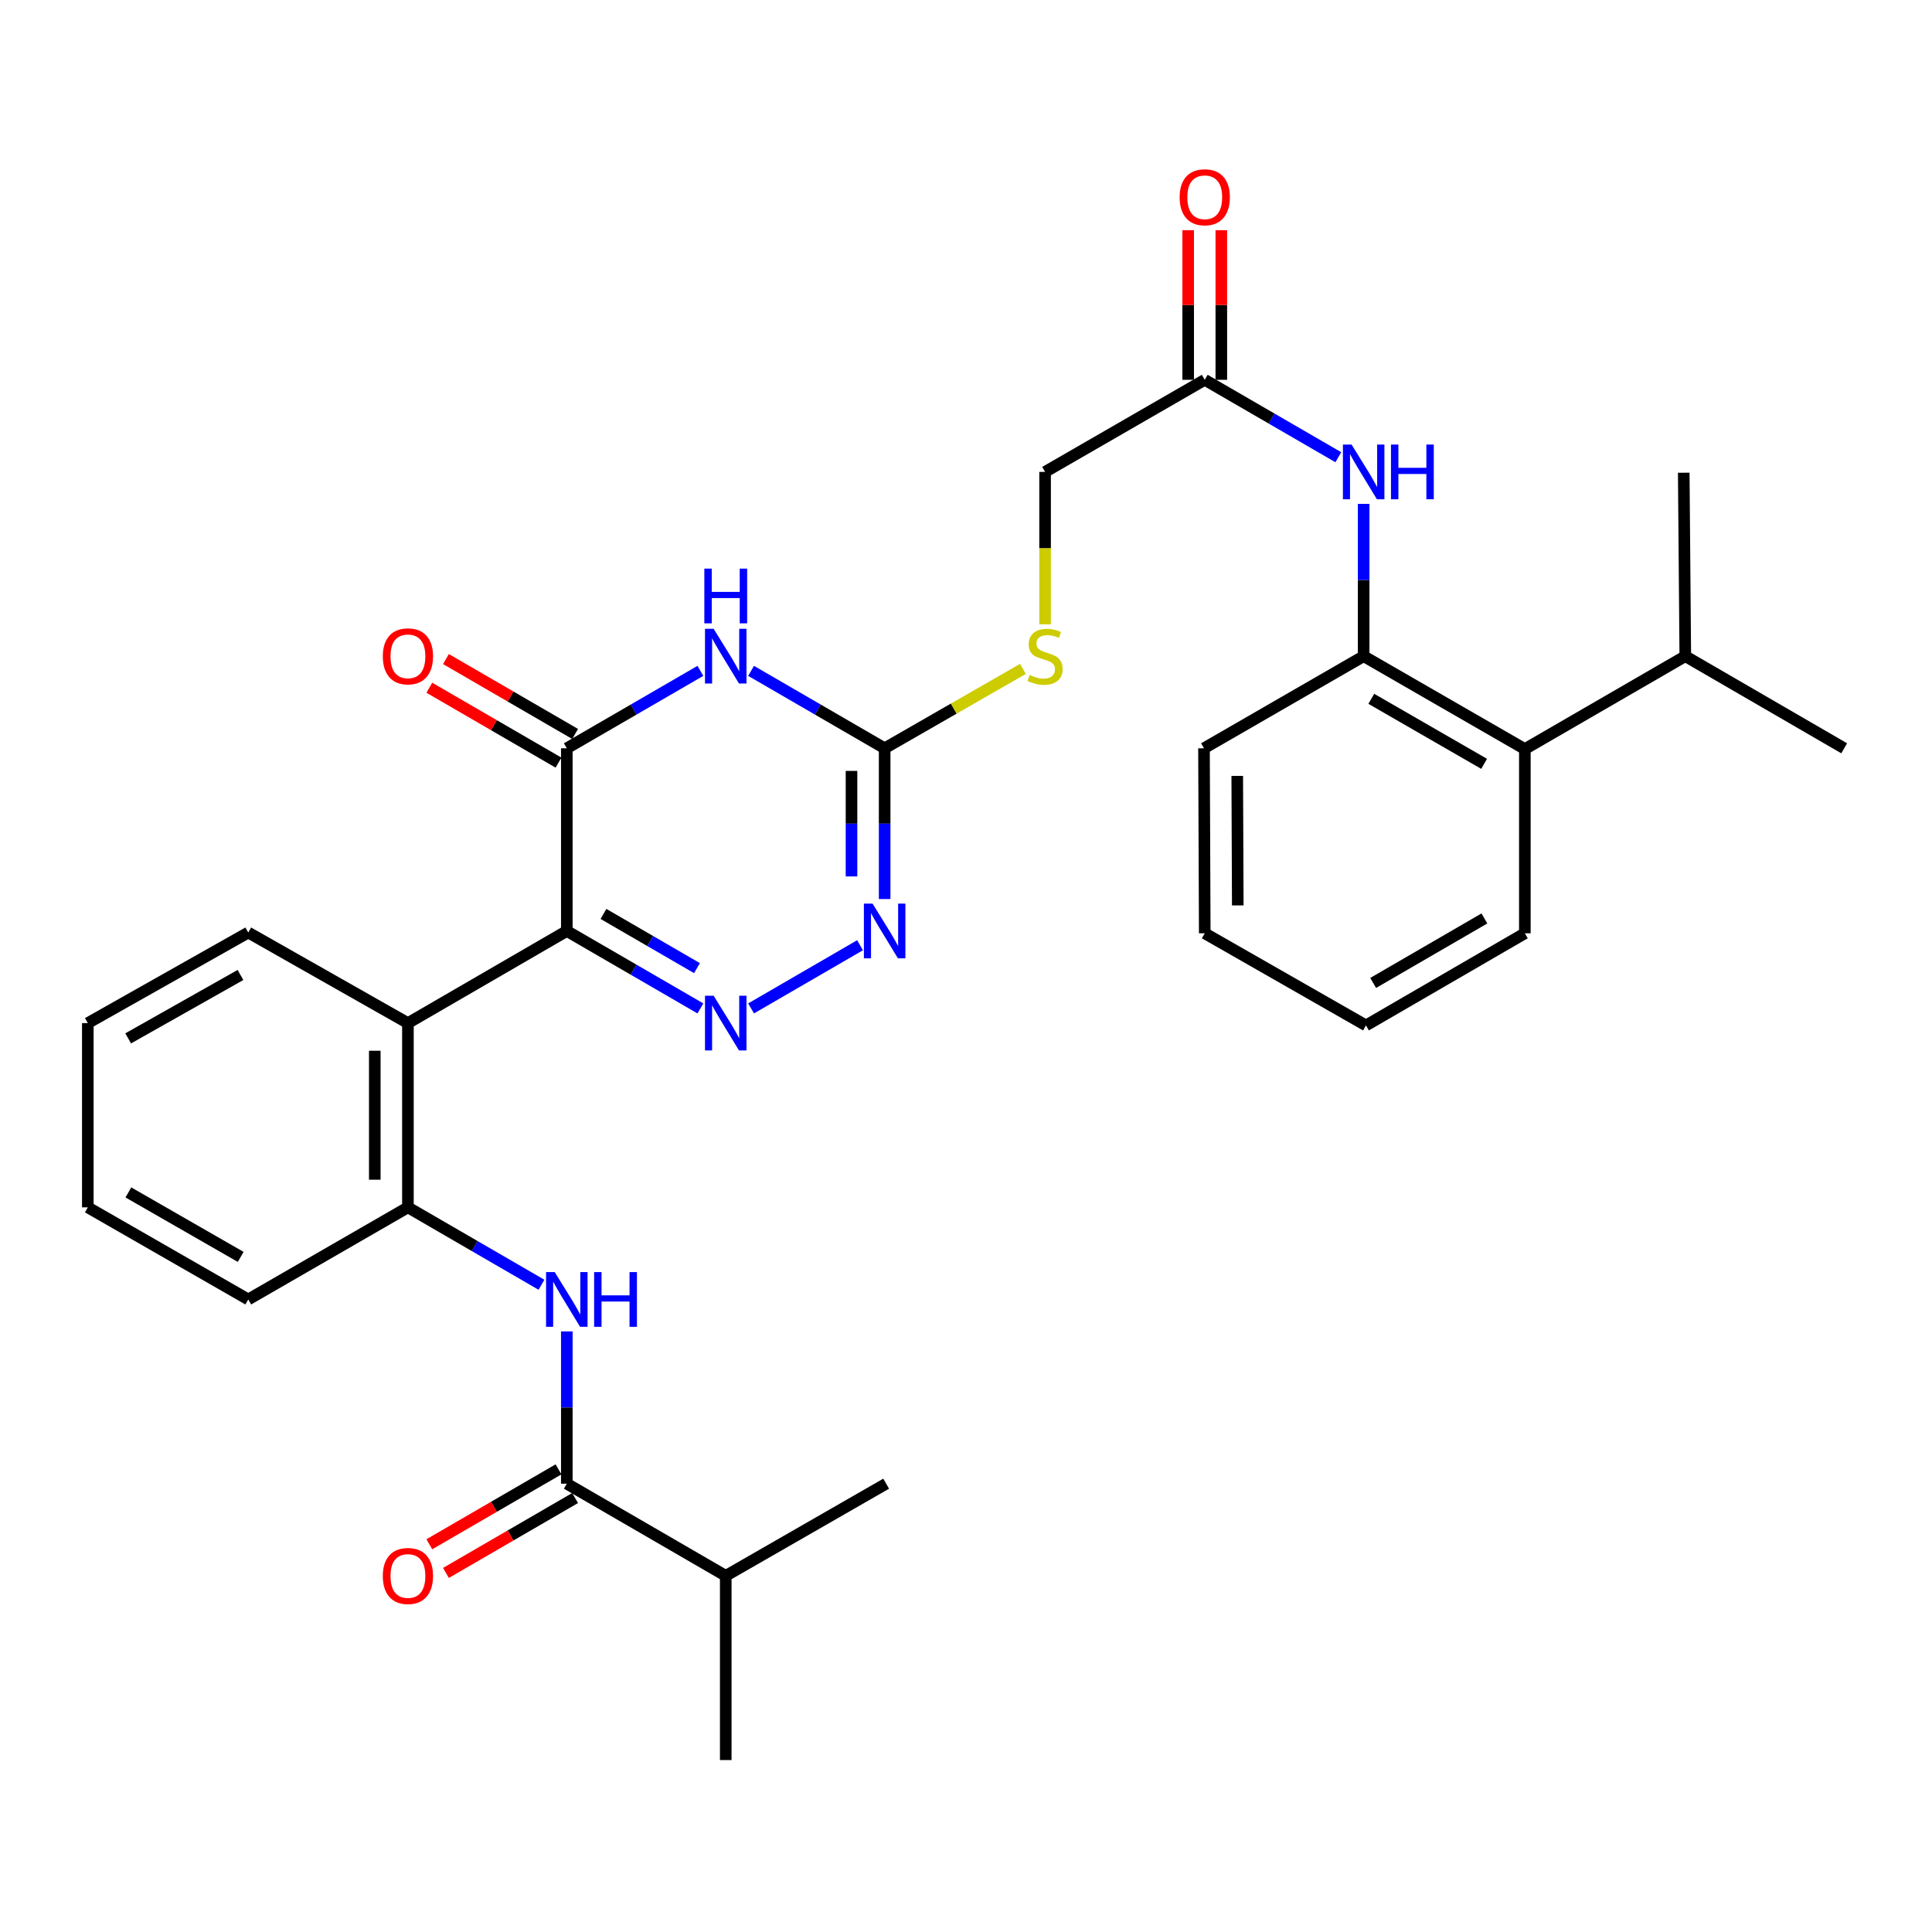 <?xml version='1.0' encoding='iso-8859-1'?>
<svg version='1.1' baseProfile='full'
              xmlns='http://www.w3.org/2000/svg'
                      xmlns:rdkit='http://www.rdkit.org/xml'
                      xmlns:xlink='http://www.w3.org/1999/xlink'
                  xml:space='preserve'
width='1000px' height='1000px' viewBox='0 0 1000 1000'>
<!-- END OF HEADER -->
<rect style='opacity:1.0;fill:#FFFFFF;stroke:none' width='1000' height='1000' x='0' y='0'> </rect>
<path class='bond-0' d='M 293.381,481.868 L 327.953,501.911' style='fill:none;fill-rule:evenodd;stroke:#000000;stroke-width:6px;stroke-linecap:butt;stroke-linejoin:miter;stroke-opacity:1' />
<path class='bond-0' d='M 327.953,501.911 L 362.524,521.954' style='fill:none;fill-rule:evenodd;stroke:#0000FF;stroke-width:6px;stroke-linecap:butt;stroke-linejoin:miter;stroke-opacity:1' />
<path class='bond-0' d='M 312.355,473.043 L 336.555,487.073' style='fill:none;fill-rule:evenodd;stroke:#000000;stroke-width:6px;stroke-linecap:butt;stroke-linejoin:miter;stroke-opacity:1' />
<path class='bond-0' d='M 336.555,487.073 L 360.755,501.103' style='fill:none;fill-rule:evenodd;stroke:#0000FF;stroke-width:6px;stroke-linecap:butt;stroke-linejoin:miter;stroke-opacity:1' />
<path class='bond-2' d='M 293.381,481.868 L 293.381,387.315' style='fill:none;fill-rule:evenodd;stroke:#000000;stroke-width:6px;stroke-linecap:butt;stroke-linejoin:miter;stroke-opacity:1' />
<path class='bond-5' d='M 293.381,481.868 L 211.139,529.559' style='fill:none;fill-rule:evenodd;stroke:#000000;stroke-width:6px;stroke-linecap:butt;stroke-linejoin:miter;stroke-opacity:1' />
<path class='bond-4' d='M 388.758,521.953 L 445.155,489.254' style='fill:none;fill-rule:evenodd;stroke:#0000FF;stroke-width:6px;stroke-linecap:butt;stroke-linejoin:miter;stroke-opacity:1' />
<path class='bond-1' d='M 362.524,347.237 L 327.953,367.276' style='fill:none;fill-rule:evenodd;stroke:#0000FF;stroke-width:6px;stroke-linecap:butt;stroke-linejoin:miter;stroke-opacity:1' />
<path class='bond-1' d='M 327.953,367.276 L 293.381,387.315' style='fill:none;fill-rule:evenodd;stroke:#000000;stroke-width:6px;stroke-linecap:butt;stroke-linejoin:miter;stroke-opacity:1' />
<path class='bond-3' d='M 388.758,347.238 L 423.326,367.276' style='fill:none;fill-rule:evenodd;stroke:#0000FF;stroke-width:6px;stroke-linecap:butt;stroke-linejoin:miter;stroke-opacity:1' />
<path class='bond-3' d='M 423.326,367.276 L 457.893,387.315' style='fill:none;fill-rule:evenodd;stroke:#000000;stroke-width:6px;stroke-linecap:butt;stroke-linejoin:miter;stroke-opacity:1' />
<path class='bond-14' d='M 297.682,379.896 L 264.249,360.513' style='fill:none;fill-rule:evenodd;stroke:#000000;stroke-width:6px;stroke-linecap:butt;stroke-linejoin:miter;stroke-opacity:1' />
<path class='bond-14' d='M 264.249,360.513 L 230.817,341.13' style='fill:none;fill-rule:evenodd;stroke:#FF0000;stroke-width:6px;stroke-linecap:butt;stroke-linejoin:miter;stroke-opacity:1' />
<path class='bond-14' d='M 289.079,394.734 L 255.647,375.351' style='fill:none;fill-rule:evenodd;stroke:#000000;stroke-width:6px;stroke-linecap:butt;stroke-linejoin:miter;stroke-opacity:1' />
<path class='bond-14' d='M 255.647,375.351 L 222.214,355.968' style='fill:none;fill-rule:evenodd;stroke:#FF0000;stroke-width:6px;stroke-linecap:butt;stroke-linejoin:miter;stroke-opacity:1' />
<path class='bond-13' d='M 457.893,387.315 L 493.677,366.769' style='fill:none;fill-rule:evenodd;stroke:#000000;stroke-width:6px;stroke-linecap:butt;stroke-linejoin:miter;stroke-opacity:1' />
<path class='bond-13' d='M 493.677,366.769 L 529.461,346.222' style='fill:none;fill-rule:evenodd;stroke:#CCCC00;stroke-width:6px;stroke-linecap:butt;stroke-linejoin:miter;stroke-opacity:1' />
<path class='bond-32' d='M 457.893,387.315 L 457.893,426.33' style='fill:none;fill-rule:evenodd;stroke:#000000;stroke-width:6px;stroke-linecap:butt;stroke-linejoin:miter;stroke-opacity:1' />
<path class='bond-32' d='M 457.893,426.33 L 457.893,465.344' style='fill:none;fill-rule:evenodd;stroke:#0000FF;stroke-width:6px;stroke-linecap:butt;stroke-linejoin:miter;stroke-opacity:1' />
<path class='bond-32' d='M 440.741,399.019 L 440.741,426.33' style='fill:none;fill-rule:evenodd;stroke:#000000;stroke-width:6px;stroke-linecap:butt;stroke-linejoin:miter;stroke-opacity:1' />
<path class='bond-32' d='M 440.741,426.33 L 440.741,453.64' style='fill:none;fill-rule:evenodd;stroke:#0000FF;stroke-width:6px;stroke-linecap:butt;stroke-linejoin:miter;stroke-opacity:1' />
<path class='bond-8' d='M 211.139,529.559 L 211.139,624.922' style='fill:none;fill-rule:evenodd;stroke:#000000;stroke-width:6px;stroke-linecap:butt;stroke-linejoin:miter;stroke-opacity:1' />
<path class='bond-8' d='M 193.987,543.863 L 193.987,610.617' style='fill:none;fill-rule:evenodd;stroke:#000000;stroke-width:6px;stroke-linecap:butt;stroke-linejoin:miter;stroke-opacity:1' />
<path class='bond-20' d='M 211.139,529.559 L 128.497,482.678' style='fill:none;fill-rule:evenodd;stroke:#000000;stroke-width:6px;stroke-linecap:butt;stroke-linejoin:miter;stroke-opacity:1' />
<path class='bond-6' d='M 280.264,664.991 L 245.701,644.956' style='fill:none;fill-rule:evenodd;stroke:#0000FF;stroke-width:6px;stroke-linecap:butt;stroke-linejoin:miter;stroke-opacity:1' />
<path class='bond-6' d='M 245.701,644.956 L 211.139,624.922' style='fill:none;fill-rule:evenodd;stroke:#000000;stroke-width:6px;stroke-linecap:butt;stroke-linejoin:miter;stroke-opacity:1' />
<path class='bond-7' d='M 293.381,689.138 L 293.381,728.547' style='fill:none;fill-rule:evenodd;stroke:#0000FF;stroke-width:6px;stroke-linecap:butt;stroke-linejoin:miter;stroke-opacity:1' />
<path class='bond-7' d='M 293.381,728.547 L 293.381,767.956' style='fill:none;fill-rule:evenodd;stroke:#000000;stroke-width:6px;stroke-linecap:butt;stroke-linejoin:miter;stroke-opacity:1' />
<path class='bond-15' d='M 289.079,760.538 L 255.646,779.925' style='fill:none;fill-rule:evenodd;stroke:#000000;stroke-width:6px;stroke-linecap:butt;stroke-linejoin:miter;stroke-opacity:1' />
<path class='bond-15' d='M 255.646,779.925 L 222.214,799.312' style='fill:none;fill-rule:evenodd;stroke:#FF0000;stroke-width:6px;stroke-linecap:butt;stroke-linejoin:miter;stroke-opacity:1' />
<path class='bond-15' d='M 297.683,775.375 L 264.25,794.762' style='fill:none;fill-rule:evenodd;stroke:#000000;stroke-width:6px;stroke-linecap:butt;stroke-linejoin:miter;stroke-opacity:1' />
<path class='bond-15' d='M 264.25,794.762 L 230.818,814.149' style='fill:none;fill-rule:evenodd;stroke:#FF0000;stroke-width:6px;stroke-linecap:butt;stroke-linejoin:miter;stroke-opacity:1' />
<path class='bond-17' d='M 293.381,767.956 L 375.642,815.647' style='fill:none;fill-rule:evenodd;stroke:#000000;stroke-width:6px;stroke-linecap:butt;stroke-linejoin:miter;stroke-opacity:1' />
<path class='bond-21' d='M 211.139,624.922 L 128.497,672.594' style='fill:none;fill-rule:evenodd;stroke:#000000;stroke-width:6px;stroke-linecap:butt;stroke-linejoin:miter;stroke-opacity:1' />
<path class='bond-9' d='M 705.828,339.634 L 705.828,300.22' style='fill:none;fill-rule:evenodd;stroke:#000000;stroke-width:6px;stroke-linecap:butt;stroke-linejoin:miter;stroke-opacity:1' />
<path class='bond-9' d='M 705.828,300.22 L 705.828,260.806' style='fill:none;fill-rule:evenodd;stroke:#0000FF;stroke-width:6px;stroke-linecap:butt;stroke-linejoin:miter;stroke-opacity:1' />
<path class='bond-12' d='M 705.828,339.634 L 789.261,387.715' style='fill:none;fill-rule:evenodd;stroke:#000000;stroke-width:6px;stroke-linecap:butt;stroke-linejoin:miter;stroke-opacity:1' />
<path class='bond-12' d='M 709.779,361.707 L 768.182,395.364' style='fill:none;fill-rule:evenodd;stroke:#000000;stroke-width:6px;stroke-linecap:butt;stroke-linejoin:miter;stroke-opacity:1' />
<path class='bond-22' d='M 705.828,339.634 L 623.186,387.315' style='fill:none;fill-rule:evenodd;stroke:#000000;stroke-width:6px;stroke-linecap:butt;stroke-linejoin:miter;stroke-opacity:1' />
<path class='bond-10' d='M 692.712,236.659 L 658.144,216.624' style='fill:none;fill-rule:evenodd;stroke:#0000FF;stroke-width:6px;stroke-linecap:butt;stroke-linejoin:miter;stroke-opacity:1' />
<path class='bond-10' d='M 658.144,216.624 L 623.577,196.59' style='fill:none;fill-rule:evenodd;stroke:#000000;stroke-width:6px;stroke-linecap:butt;stroke-linejoin:miter;stroke-opacity:1' />
<path class='bond-11' d='M 623.577,196.59 L 540.935,244.261' style='fill:none;fill-rule:evenodd;stroke:#000000;stroke-width:6px;stroke-linecap:butt;stroke-linejoin:miter;stroke-opacity:1' />
<path class='bond-16' d='M 632.153,196.59 L 632.153,157.866' style='fill:none;fill-rule:evenodd;stroke:#000000;stroke-width:6px;stroke-linecap:butt;stroke-linejoin:miter;stroke-opacity:1' />
<path class='bond-16' d='M 632.153,157.866 L 632.153,119.142' style='fill:none;fill-rule:evenodd;stroke:#FF0000;stroke-width:6px;stroke-linecap:butt;stroke-linejoin:miter;stroke-opacity:1' />
<path class='bond-16' d='M 615.001,196.59 L 615.001,157.866' style='fill:none;fill-rule:evenodd;stroke:#000000;stroke-width:6px;stroke-linecap:butt;stroke-linejoin:miter;stroke-opacity:1' />
<path class='bond-16' d='M 615.001,157.866 L 615.001,119.142' style='fill:none;fill-rule:evenodd;stroke:#FF0000;stroke-width:6px;stroke-linecap:butt;stroke-linejoin:miter;stroke-opacity:1' />
<path class='bond-19' d='M 789.261,387.715 L 872.304,339.634' style='fill:none;fill-rule:evenodd;stroke:#000000;stroke-width:6px;stroke-linecap:butt;stroke-linejoin:miter;stroke-opacity:1' />
<path class='bond-23' d='M 789.261,387.715 L 789.261,483.069' style='fill:none;fill-rule:evenodd;stroke:#000000;stroke-width:6px;stroke-linecap:butt;stroke-linejoin:miter;stroke-opacity:1' />
<path class='bond-18' d='M 540.935,323.129 L 540.935,283.695' style='fill:none;fill-rule:evenodd;stroke:#CCCC00;stroke-width:6px;stroke-linecap:butt;stroke-linejoin:miter;stroke-opacity:1' />
<path class='bond-18' d='M 540.935,283.695 L 540.935,244.261' style='fill:none;fill-rule:evenodd;stroke:#000000;stroke-width:6px;stroke-linecap:butt;stroke-linejoin:miter;stroke-opacity:1' />
<path class='bond-24' d='M 375.642,815.647 L 375.642,911.001' style='fill:none;fill-rule:evenodd;stroke:#000000;stroke-width:6px;stroke-linecap:butt;stroke-linejoin:miter;stroke-opacity:1' />
<path class='bond-25' d='M 375.642,815.647 L 458.674,767.956' style='fill:none;fill-rule:evenodd;stroke:#000000;stroke-width:6px;stroke-linecap:butt;stroke-linejoin:miter;stroke-opacity:1' />
<path class='bond-26' d='M 872.304,339.634 L 871.503,244.681' style='fill:none;fill-rule:evenodd;stroke:#000000;stroke-width:6px;stroke-linecap:butt;stroke-linejoin:miter;stroke-opacity:1' />
<path class='bond-27' d='M 872.304,339.634 L 954.545,387.315' style='fill:none;fill-rule:evenodd;stroke:#000000;stroke-width:6px;stroke-linecap:butt;stroke-linejoin:miter;stroke-opacity:1' />
<path class='bond-28' d='M 128.497,482.678 L 45.455,529.559' style='fill:none;fill-rule:evenodd;stroke:#000000;stroke-width:6px;stroke-linecap:butt;stroke-linejoin:miter;stroke-opacity:1' />
<path class='bond-28' d='M 124.472,504.646 L 66.343,537.463' style='fill:none;fill-rule:evenodd;stroke:#000000;stroke-width:6px;stroke-linecap:butt;stroke-linejoin:miter;stroke-opacity:1' />
<path class='bond-33' d='M 128.497,672.594 L 45.455,624.922' style='fill:none;fill-rule:evenodd;stroke:#000000;stroke-width:6px;stroke-linecap:butt;stroke-linejoin:miter;stroke-opacity:1' />
<path class='bond-33' d='M 124.58,650.568 L 66.45,617.198' style='fill:none;fill-rule:evenodd;stroke:#000000;stroke-width:6px;stroke-linecap:butt;stroke-linejoin:miter;stroke-opacity:1' />
<path class='bond-30' d='M 623.186,387.315 L 623.577,483.069' style='fill:none;fill-rule:evenodd;stroke:#000000;stroke-width:6px;stroke-linecap:butt;stroke-linejoin:miter;stroke-opacity:1' />
<path class='bond-30' d='M 640.396,401.608 L 640.67,468.636' style='fill:none;fill-rule:evenodd;stroke:#000000;stroke-width:6px;stroke-linecap:butt;stroke-linejoin:miter;stroke-opacity:1' />
<path class='bond-34' d='M 789.261,483.069 L 707.02,530.76' style='fill:none;fill-rule:evenodd;stroke:#000000;stroke-width:6px;stroke-linecap:butt;stroke-linejoin:miter;stroke-opacity:1' />
<path class='bond-34' d='M 768.321,475.385 L 710.752,508.768' style='fill:none;fill-rule:evenodd;stroke:#000000;stroke-width:6px;stroke-linecap:butt;stroke-linejoin:miter;stroke-opacity:1' />
<path class='bond-29' d='M 45.455,529.559 L 45.455,624.922' style='fill:none;fill-rule:evenodd;stroke:#000000;stroke-width:6px;stroke-linecap:butt;stroke-linejoin:miter;stroke-opacity:1' />
<path class='bond-31' d='M 623.577,483.069 L 707.02,530.76' style='fill:none;fill-rule:evenodd;stroke:#000000;stroke-width:6px;stroke-linecap:butt;stroke-linejoin:miter;stroke-opacity:1' />
<path  class='atom-1' d='M 369.382 515.399
L 378.662 530.399
Q 379.582 531.879, 381.062 534.559
Q 382.542 537.239, 382.622 537.399
L 382.622 515.399
L 386.382 515.399
L 386.382 543.719
L 382.502 543.719
L 372.542 527.319
Q 371.382 525.399, 370.142 523.199
Q 368.942 520.999, 368.582 520.319
L 368.582 543.719
L 364.902 543.719
L 364.902 515.399
L 369.382 515.399
' fill='#0000FF'/>
<path  class='atom-2' d='M 369.382 325.474
L 378.662 340.474
Q 379.582 341.954, 381.062 344.634
Q 382.542 347.314, 382.622 347.474
L 382.622 325.474
L 386.382 325.474
L 386.382 353.794
L 382.502 353.794
L 372.542 337.394
Q 371.382 335.474, 370.142 333.274
Q 368.942 331.074, 368.582 330.394
L 368.582 353.794
L 364.902 353.794
L 364.902 325.474
L 369.382 325.474
' fill='#0000FF'/>
<path  class='atom-2' d='M 364.562 294.322
L 368.402 294.322
L 368.402 306.362
L 382.882 306.362
L 382.882 294.322
L 386.722 294.322
L 386.722 322.642
L 382.882 322.642
L 382.882 309.562
L 368.402 309.562
L 368.402 322.642
L 364.562 322.642
L 364.562 294.322
' fill='#0000FF'/>
<path  class='atom-5' d='M 451.633 467.708
L 460.913 482.708
Q 461.833 484.188, 463.313 486.868
Q 464.793 489.548, 464.873 489.708
L 464.873 467.708
L 468.633 467.708
L 468.633 496.028
L 464.753 496.028
L 454.793 479.628
Q 453.633 477.708, 452.393 475.508
Q 451.193 473.308, 450.833 472.628
L 450.833 496.028
L 447.153 496.028
L 447.153 467.708
L 451.633 467.708
' fill='#0000FF'/>
<path  class='atom-7' d='M 287.121 658.434
L 296.401 673.434
Q 297.321 674.914, 298.801 677.594
Q 300.281 680.274, 300.361 680.434
L 300.361 658.434
L 304.121 658.434
L 304.121 686.754
L 300.241 686.754
L 290.281 670.354
Q 289.121 668.434, 287.881 666.234
Q 286.681 664.034, 286.321 663.354
L 286.321 686.754
L 282.641 686.754
L 282.641 658.434
L 287.121 658.434
' fill='#0000FF'/>
<path  class='atom-7' d='M 307.521 658.434
L 311.361 658.434
L 311.361 670.474
L 325.841 670.474
L 325.841 658.434
L 329.681 658.434
L 329.681 686.754
L 325.841 686.754
L 325.841 673.674
L 311.361 673.674
L 311.361 686.754
L 307.521 686.754
L 307.521 658.434
' fill='#0000FF'/>
<path  class='atom-11' d='M 699.568 230.101
L 708.848 245.101
Q 709.768 246.581, 711.248 249.261
Q 712.728 251.941, 712.808 252.101
L 712.808 230.101
L 716.568 230.101
L 716.568 258.421
L 712.688 258.421
L 702.728 242.021
Q 701.568 240.101, 700.328 237.901
Q 699.128 235.701, 698.768 235.021
L 698.768 258.421
L 695.088 258.421
L 695.088 230.101
L 699.568 230.101
' fill='#0000FF'/>
<path  class='atom-11' d='M 719.968 230.101
L 723.808 230.101
L 723.808 242.141
L 738.288 242.141
L 738.288 230.101
L 742.128 230.101
L 742.128 258.421
L 738.288 258.421
L 738.288 245.341
L 723.808 245.341
L 723.808 258.421
L 719.968 258.421
L 719.968 230.101
' fill='#0000FF'/>
<path  class='atom-14' d='M 532.935 349.354
Q 533.255 349.474, 534.575 350.034
Q 535.895 350.594, 537.335 350.954
Q 538.815 351.274, 540.255 351.274
Q 542.935 351.274, 544.495 349.994
Q 546.055 348.674, 546.055 346.394
Q 546.055 344.834, 545.255 343.874
Q 544.495 342.914, 543.295 342.394
Q 542.095 341.874, 540.095 341.274
Q 537.575 340.514, 536.055 339.794
Q 534.575 339.074, 533.495 337.554
Q 532.455 336.034, 532.455 333.474
Q 532.455 329.914, 534.855 327.714
Q 537.295 325.514, 542.095 325.514
Q 545.375 325.514, 549.095 327.074
L 548.175 330.154
Q 544.775 328.754, 542.215 328.754
Q 539.455 328.754, 537.935 329.914
Q 536.415 331.034, 536.455 332.994
Q 536.455 334.514, 537.215 335.434
Q 538.015 336.354, 539.135 336.874
Q 540.295 337.394, 542.215 337.994
Q 544.775 338.794, 546.295 339.594
Q 547.815 340.394, 548.895 342.034
Q 550.015 343.634, 550.015 346.394
Q 550.015 350.314, 547.375 352.434
Q 544.775 354.514, 540.415 354.514
Q 537.895 354.514, 535.975 353.954
Q 534.095 353.434, 531.855 352.514
L 532.935 349.354
' fill='#CCCC00'/>
<path  class='atom-15' d='M 198.139 339.714
Q 198.139 332.914, 201.499 329.114
Q 204.859 325.314, 211.139 325.314
Q 217.419 325.314, 220.779 329.114
Q 224.139 332.914, 224.139 339.714
Q 224.139 346.594, 220.739 350.514
Q 217.339 354.394, 211.139 354.394
Q 204.899 354.394, 201.499 350.514
Q 198.139 346.634, 198.139 339.714
M 211.139 351.194
Q 215.459 351.194, 217.779 348.314
Q 220.139 345.394, 220.139 339.714
Q 220.139 334.154, 217.779 331.354
Q 215.459 328.514, 211.139 328.514
Q 206.819 328.514, 204.459 331.314
Q 202.139 334.114, 202.139 339.714
Q 202.139 345.434, 204.459 348.314
Q 206.819 351.194, 211.139 351.194
' fill='#FF0000'/>
<path  class='atom-16' d='M 198.139 815.727
Q 198.139 808.927, 201.499 805.127
Q 204.859 801.327, 211.139 801.327
Q 217.419 801.327, 220.779 805.127
Q 224.139 808.927, 224.139 815.727
Q 224.139 822.607, 220.739 826.527
Q 217.339 830.407, 211.139 830.407
Q 204.899 830.407, 201.499 826.527
Q 198.139 822.647, 198.139 815.727
M 211.139 827.207
Q 215.459 827.207, 217.779 824.327
Q 220.139 821.407, 220.139 815.727
Q 220.139 810.167, 217.779 807.367
Q 215.459 804.527, 211.139 804.527
Q 206.819 804.527, 204.459 807.327
Q 202.139 810.127, 202.139 815.727
Q 202.139 821.447, 204.459 824.327
Q 206.819 827.207, 211.139 827.207
' fill='#FF0000'/>
<path  class='atom-17' d='M 610.577 102.098
Q 610.577 95.298, 613.937 91.498
Q 617.297 87.698, 623.577 87.698
Q 629.857 87.698, 633.217 91.498
Q 636.577 95.298, 636.577 102.098
Q 636.577 108.978, 633.177 112.898
Q 629.777 116.778, 623.577 116.778
Q 617.337 116.778, 613.937 112.898
Q 610.577 109.018, 610.577 102.098
M 623.577 113.578
Q 627.897 113.578, 630.217 110.698
Q 632.577 107.778, 632.577 102.098
Q 632.577 96.538, 630.217 93.738
Q 627.897 90.898, 623.577 90.898
Q 619.257 90.898, 616.897 93.698
Q 614.577 96.498, 614.577 102.098
Q 614.577 107.818, 616.897 110.698
Q 619.257 113.578, 623.577 113.578
' fill='#FF0000'/>
</svg>
